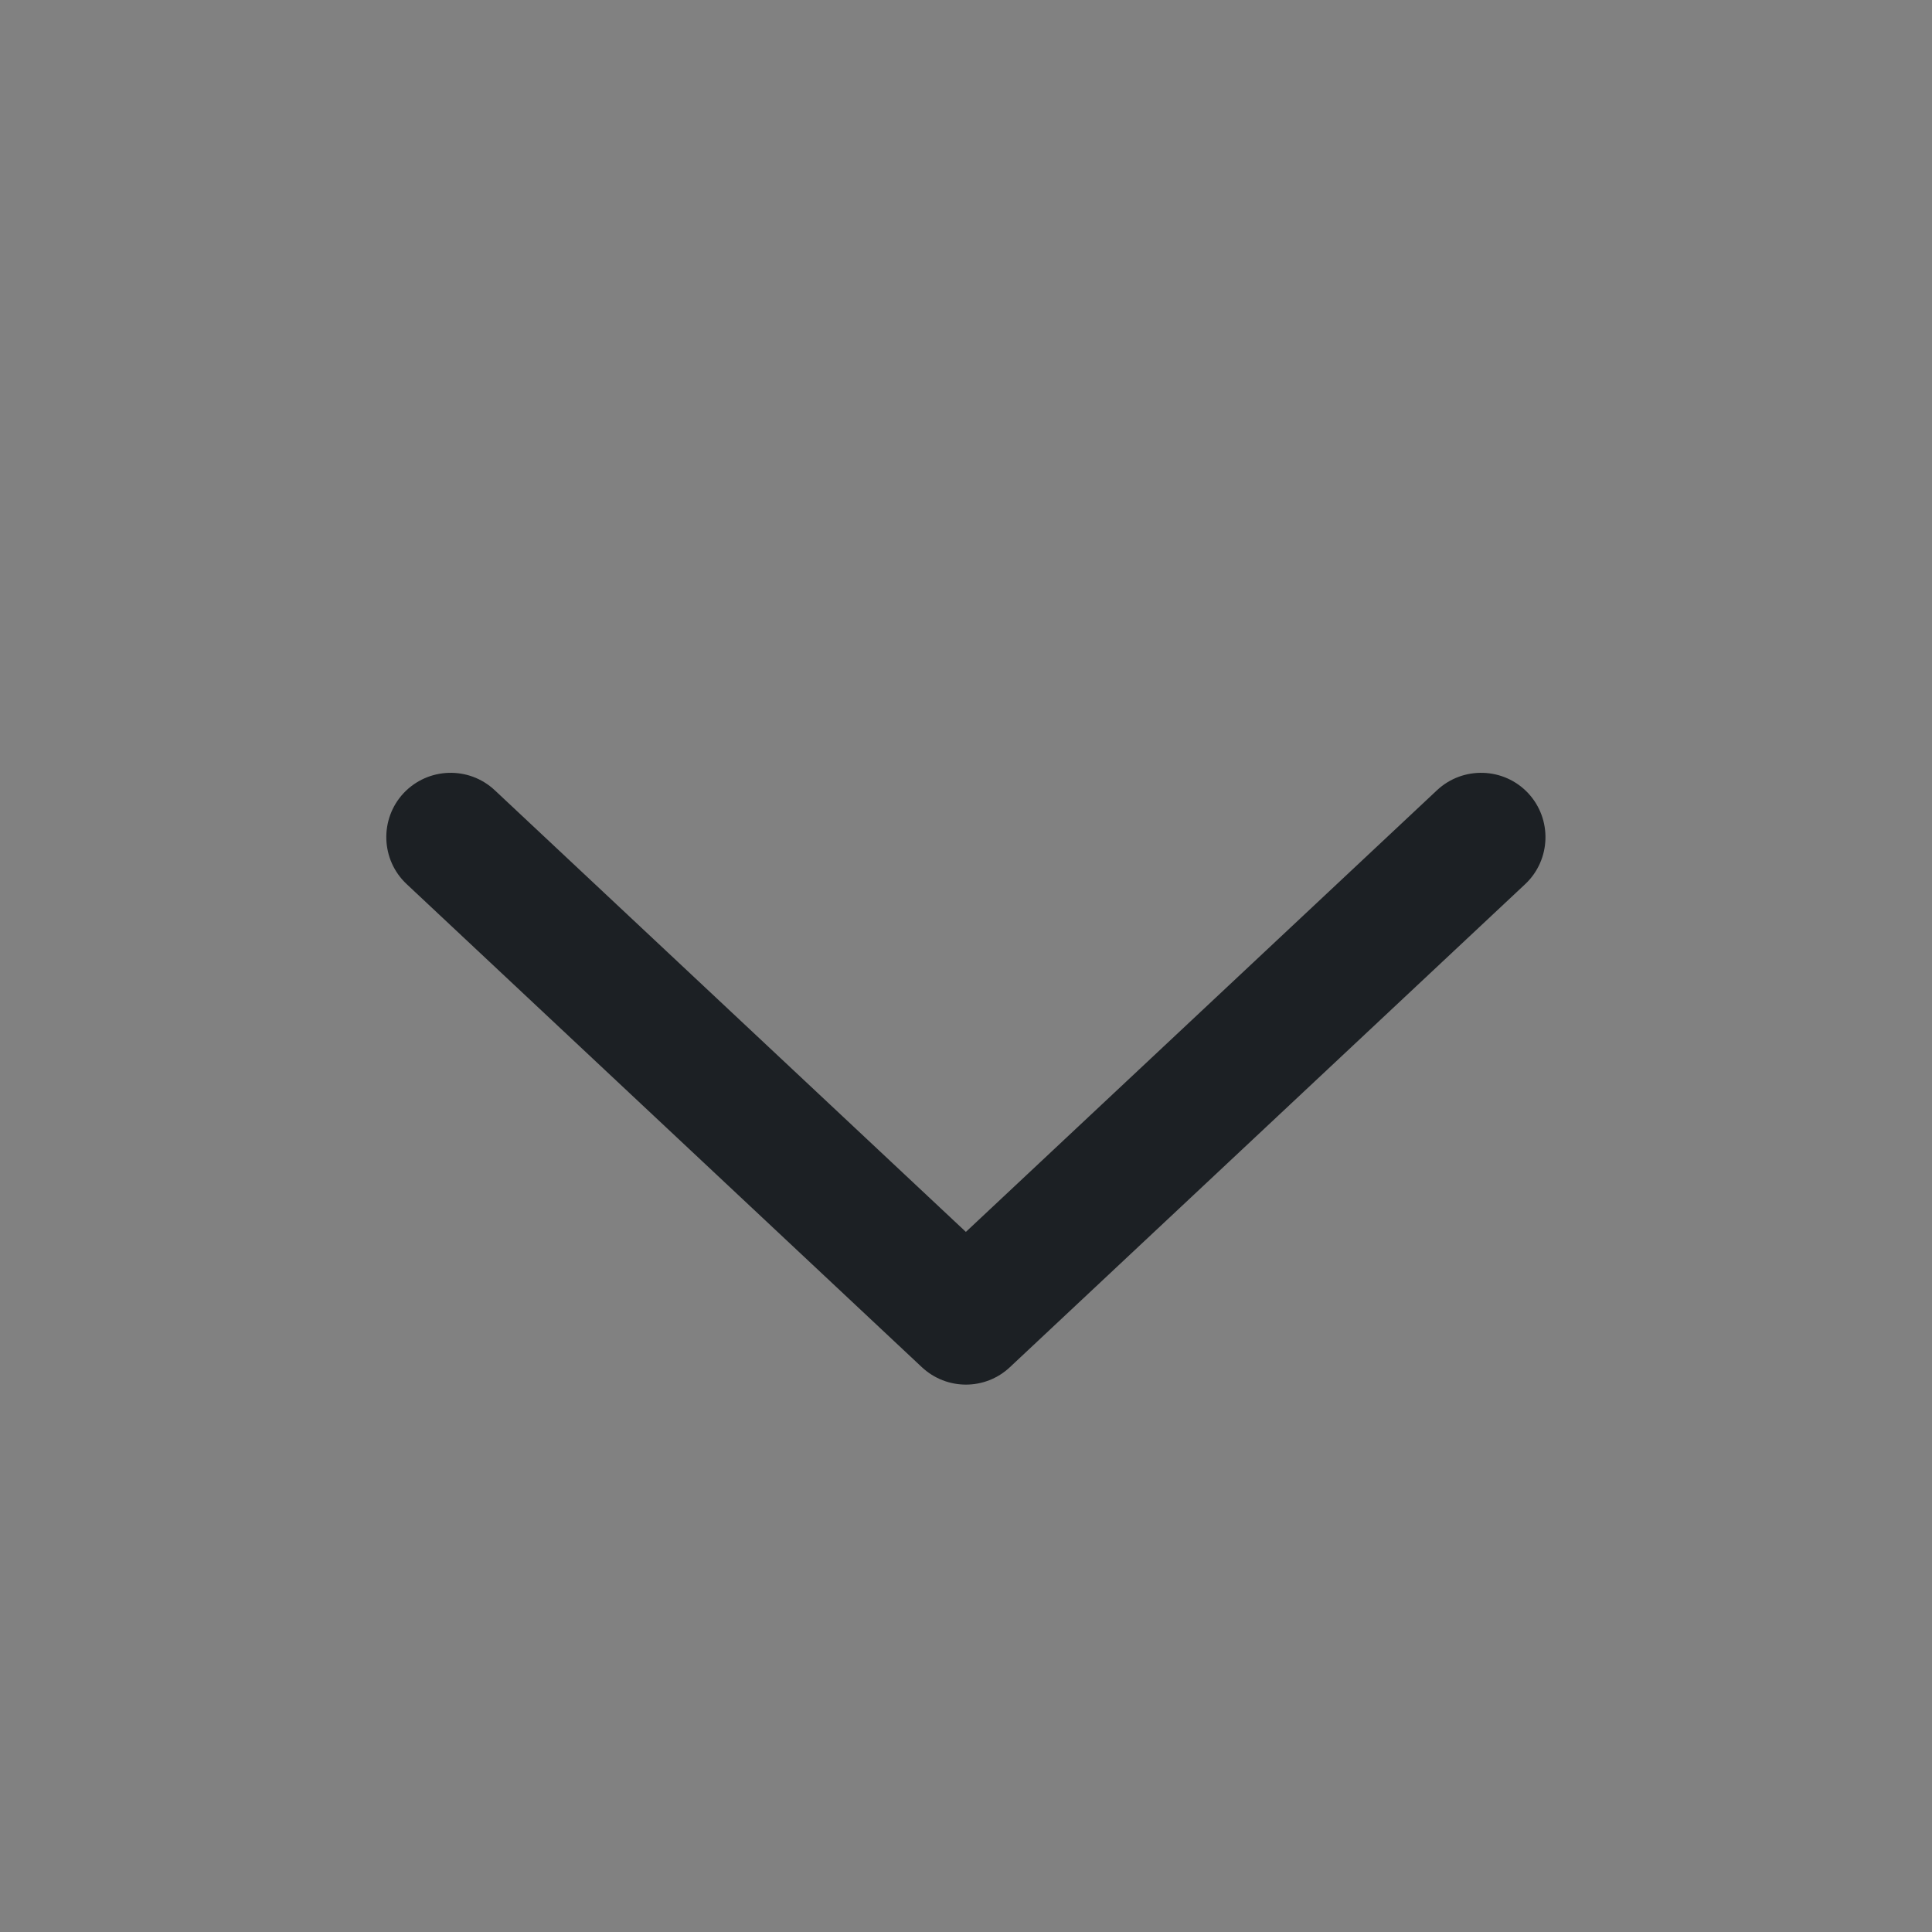 <svg xmlns="http://www.w3.org/2000/svg" width="16" height="16" viewBox="0 0 16 16" fill="none">
  <rect x="0" y="0" width="16" height="16" fill="#808080" stroke="none"/>
  <rect width="16" height="16" fill="white" fill-opacity="0.01"/>
  <path fill-rule="evenodd" clip-rule="evenodd" d="M3.343 6.568C3.545 6.354 3.882 6.343 4.097 6.544L7.999 10.202L11.901 6.544C12.116 6.343 12.454 6.354 12.655 6.568C12.856 6.783 12.845 7.121 12.631 7.322L8.364 11.322C8.159 11.515 7.84 11.515 7.634 11.322L3.368 7.322C3.153 7.121 3.142 6.783 3.343 6.568Z" fill="#1C2024"/>
</svg>